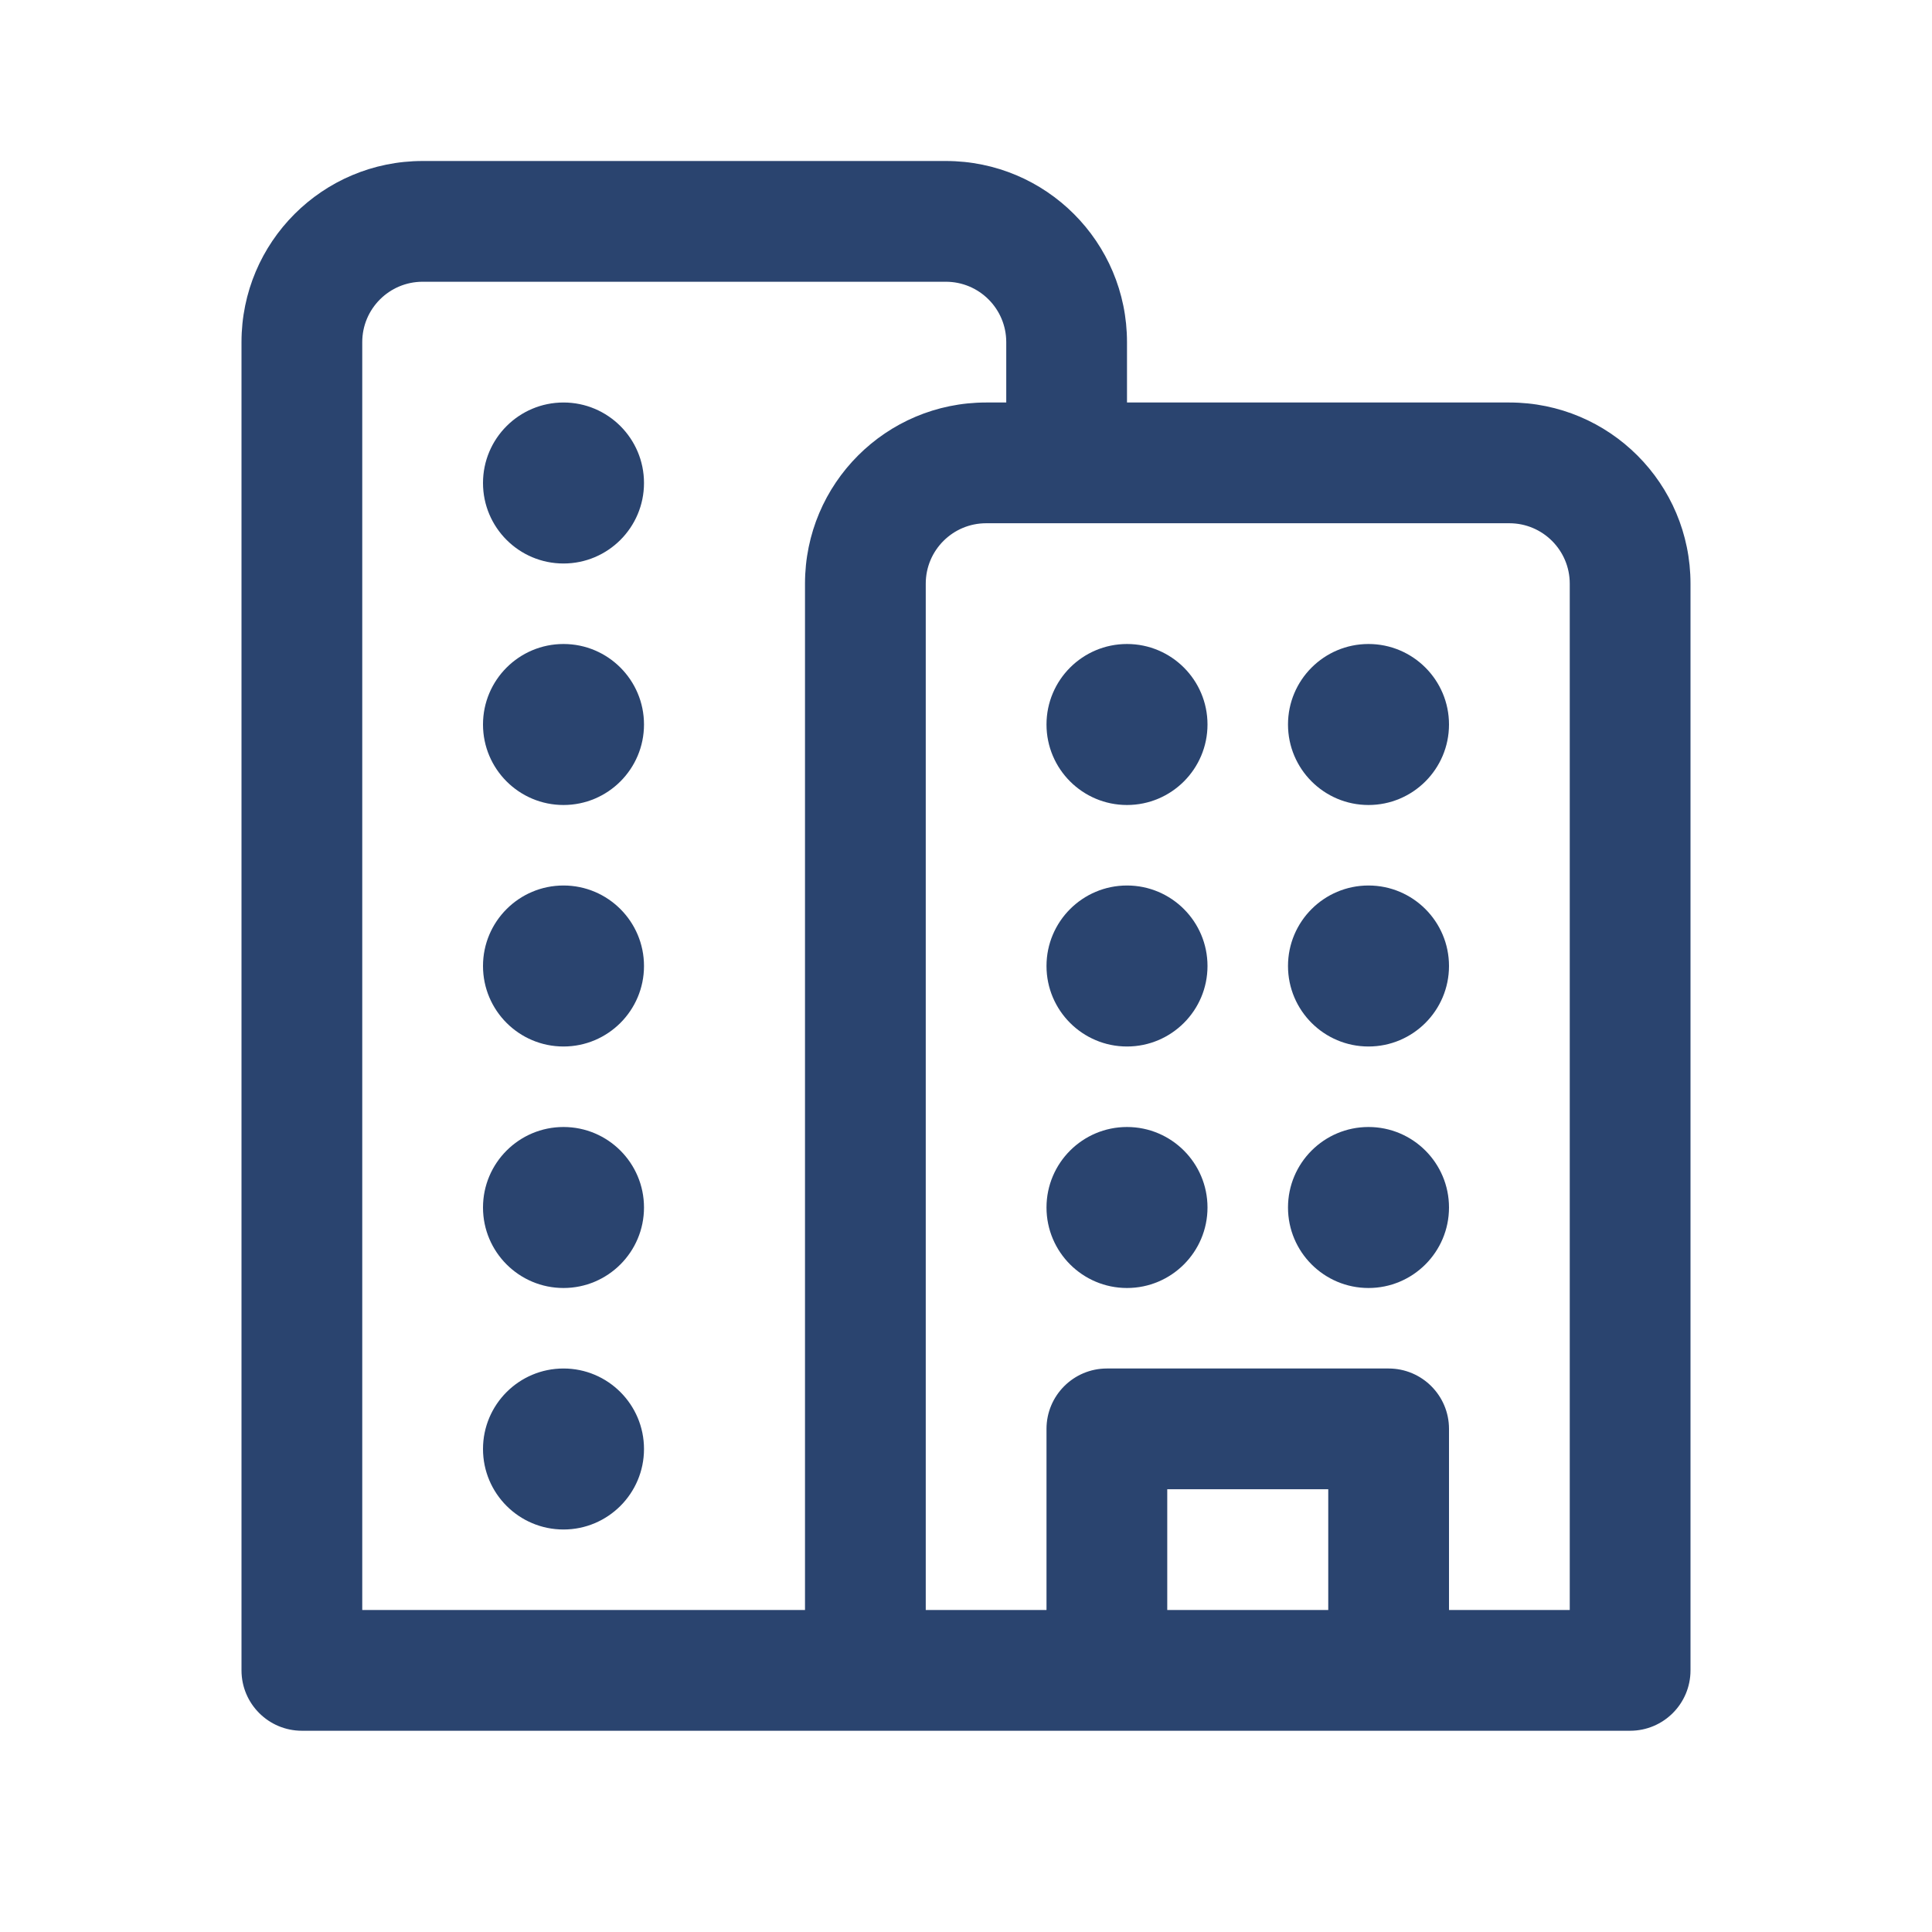 <svg width="24" height="24" viewBox="0 0 24 24" fill="none" xmlns="http://www.w3.org/2000/svg">
<path d="M8 6C8 6.552 7.552 7 7 7C6.448 7 6 6.552 6 6C6 5.448 6.448 5 7 5C7.552 5 8 5.448 8 6ZM7 10C7.552 10 8 9.552 8 9C8 8.448 7.552 8 7 8C6.448 8 6 8.448 6 9C6 9.552 6.448 10 7 10ZM8 12C8 12.552 7.552 13 7 13C6.448 13 6 12.552 6 12C6 11.448 6.448 11 7 11C7.552 11 8 11.448 8 12ZM8 15C8 15.552 7.552 16 7 16C6.448 16 6 15.552 6 15C6 14.448 6.448 14 7 14C7.552 14 8 14.448 8 15ZM7 19C7.552 19 8 18.552 8 18C8 17.448 7.552 17 7 17C6.448 17 6 17.448 6 18C6 18.552 6.448 19 7 19ZM14 16C14.552 16 15 15.552 15 15C15 14.448 14.552 14 14 14C13.448 14 13 14.448 13 15C13 15.552 13.448 16 14 16ZM17 16C17.552 16 18 15.552 18 15C18 14.448 17.552 14 17 14C16.448 14 16 14.448 16 15C16 15.552 16.448 16 17 16ZM17 13C17.552 13 18 12.552 18 12C18 11.448 17.552 11 17 11C16.448 11 16 11.448 16 12C16 12.552 16.448 13 17 13ZM15 12C15 12.552 14.552 13 14 13C13.448 13 13 12.552 13 12C13 11.448 13.448 11 14 11C14.552 11 15 11.448 15 12ZM17 10C17.552 10 18 9.552 18 9C18 8.448 17.552 8 17 8C16.448 8 16 8.448 16 9C16 9.552 16.448 10 17 10ZM15 9C15 9.552 14.552 10 14 10C13.448 10 13 9.552 13 9C13 8.448 13.448 8 14 8C14.552 8 15 8.448 15 9ZM14 5V4.25C14 3.007 12.993 2 11.75 2H5.25C4.007 2 3 3.007 3 4.25V20.75C3 21.164 3.336 21.5 3.75 21.5H20.25C20.664 21.5 21 21.164 21 20.75V7.25C21 6.007 19.993 5 18.75 5H14ZM4.5 4.25C4.5 3.836 4.836 3.5 5.25 3.5H11.75C12.164 3.5 12.5 3.836 12.5 4.25V5H12.25C11.007 5 10 6.007 10 7.25V20H4.5V4.25ZM14.5 20V18.5H16.5V20H14.5ZM18 17.75C18 17.336 17.664 17 17.25 17H13.75C13.336 17 13 17.336 13 17.75V20H11.5V7.25C11.5 6.836 11.836 6.5 12.25 6.5H18.75C19.164 6.5 19.5 6.836 19.5 7.25V20H18V17.75Z" fill="#2A446F"/>
</svg>
